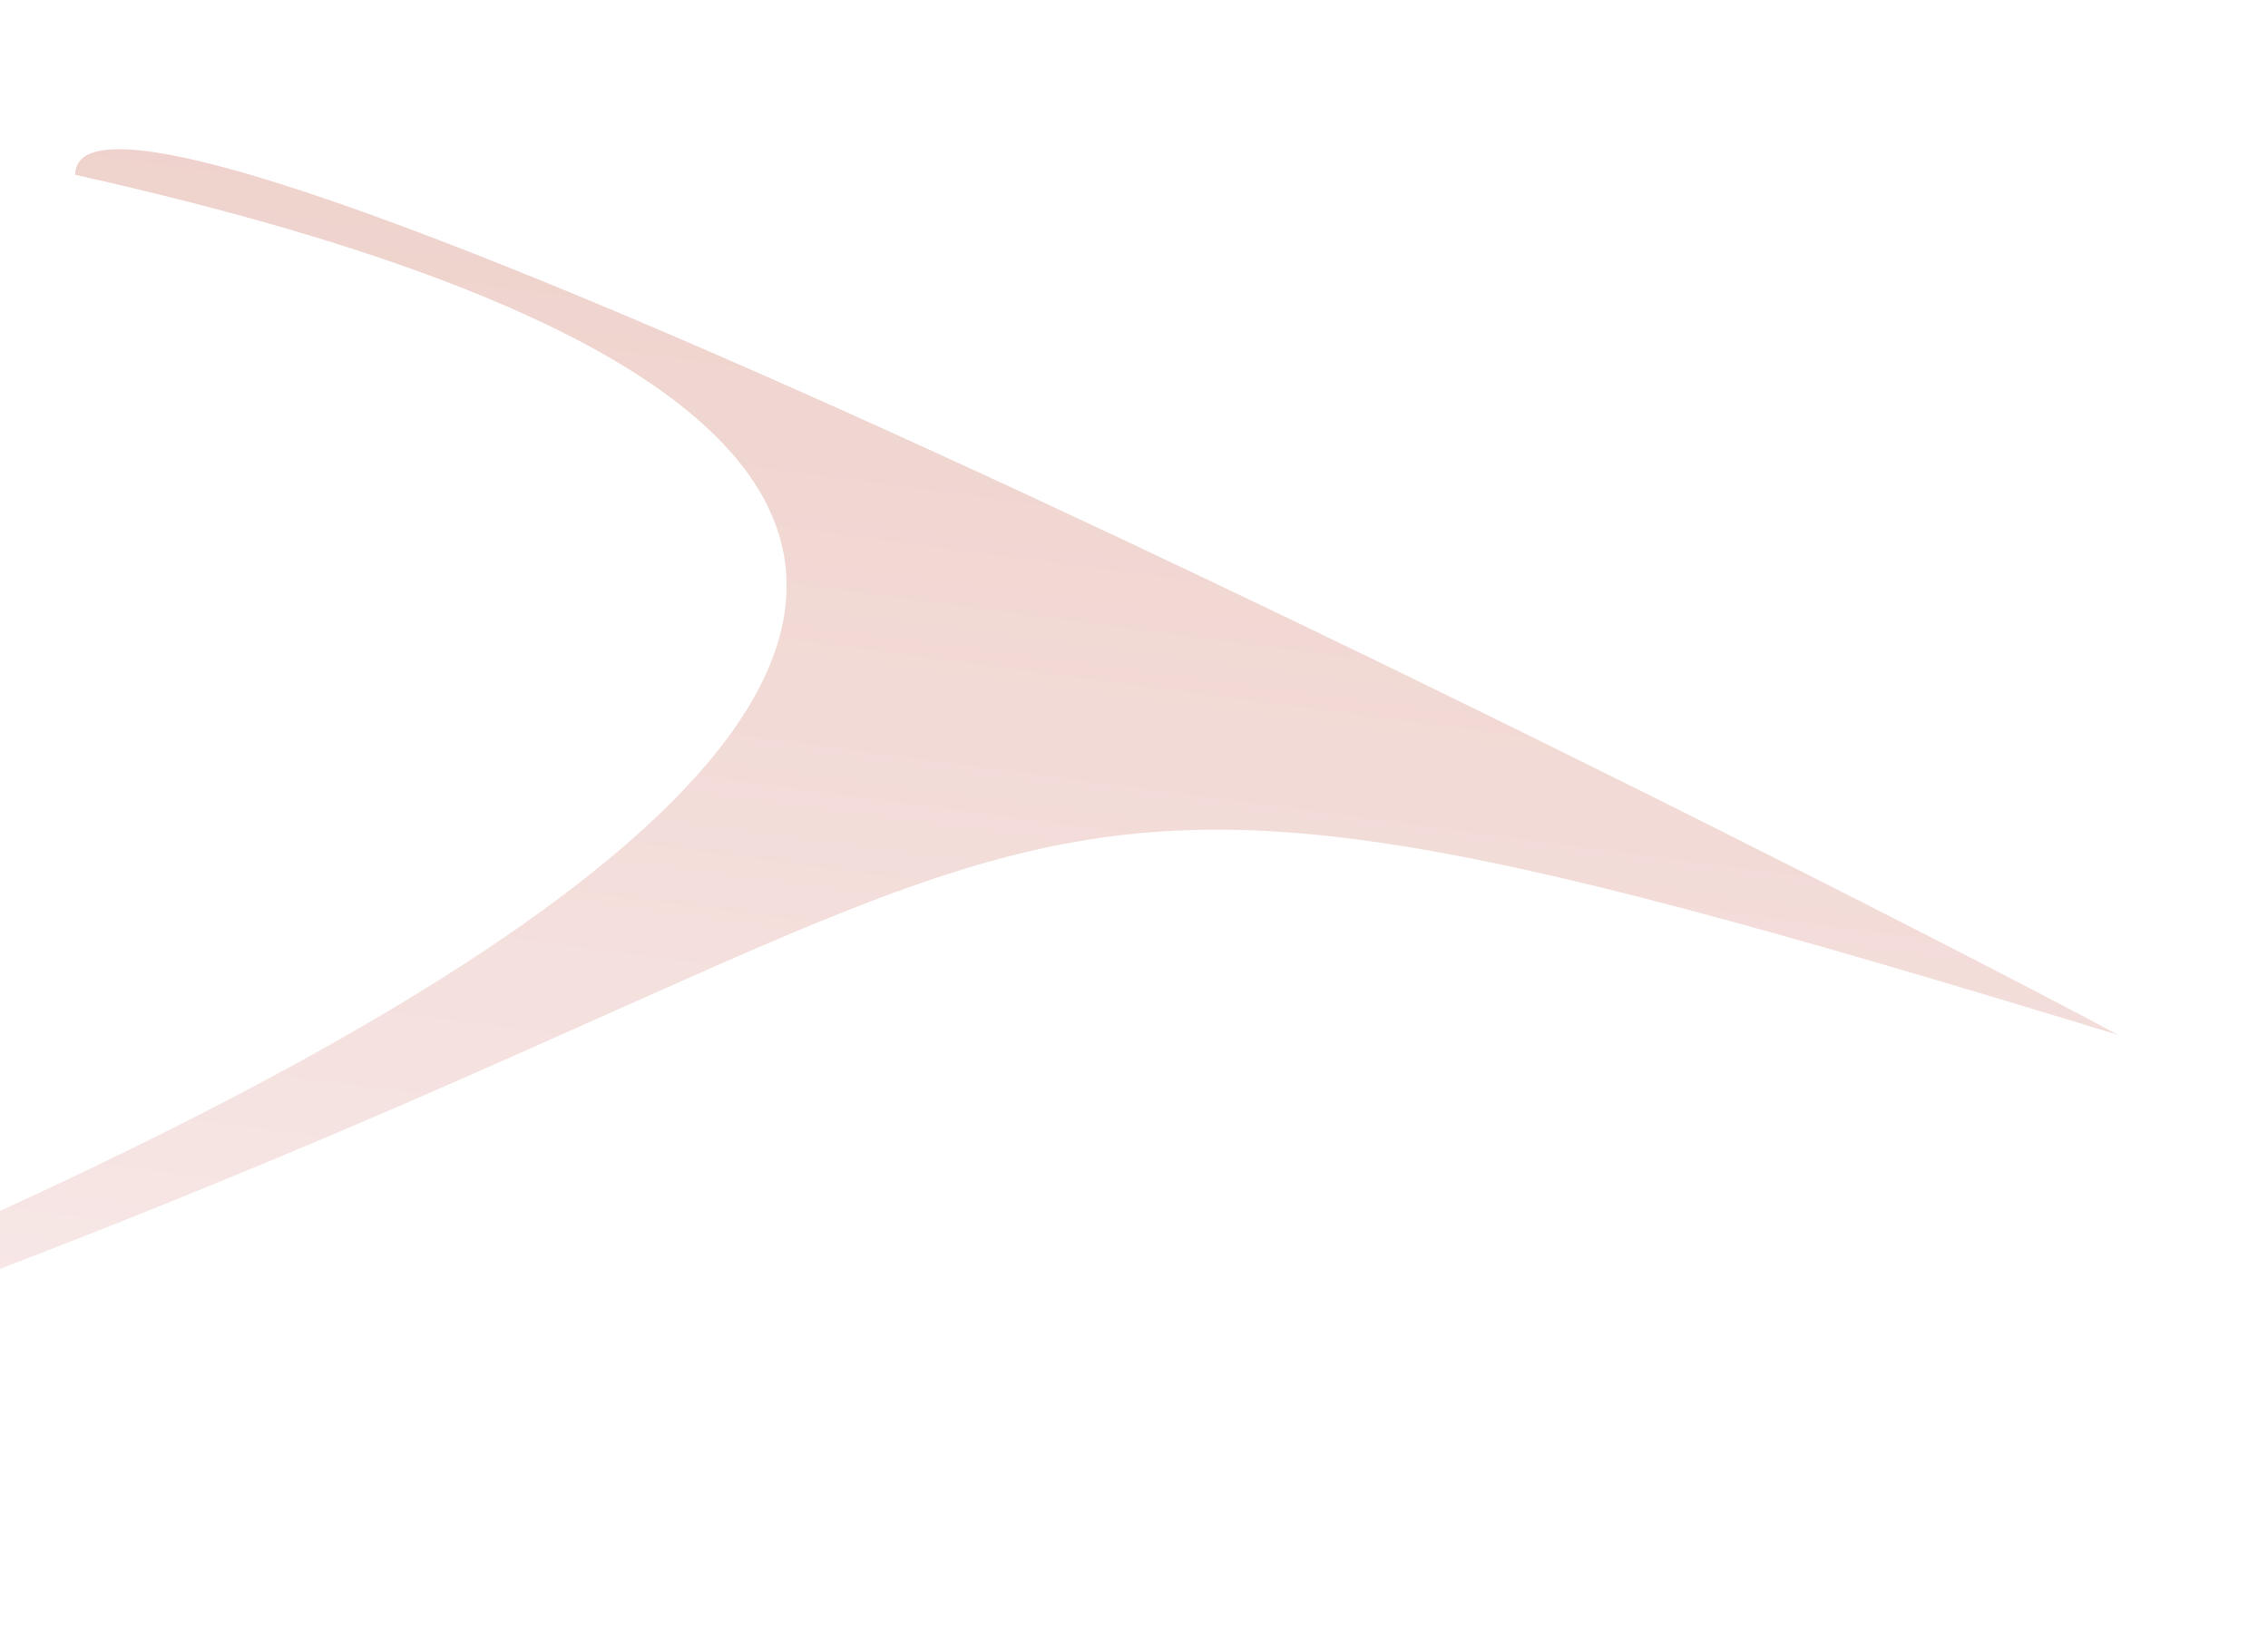 <?xml version="1.0" encoding="UTF-8"?> <svg xmlns="http://www.w3.org/2000/svg" width="1824" height="1319" viewBox="0 0 1824 1319" fill="none"><g filter="url(#filter0_f_231_211)"><path d="M1703.22 832.335C601.723 495.835 1032.72 701.836 -507.061 1198.58C-656.519 1198.58 1675.22 501.335 60.502 140.606C60.502 -14.184 1554.73 751.248 1703.22 832.335Z" fill="url(#paint0_linear_231_211)"></path></g><defs><filter id="filter0_f_231_211" x="-634" y="0" width="2457.22" height="1318.58" filterUnits="userSpaceOnUse" color-interpolation-filters="sRGB"><feFlood flood-opacity="0" result="BackgroundImageFix"></feFlood><feBlend mode="normal" in="SourceGraphic" in2="BackgroundImageFix" result="shape"></feBlend><feGaussianBlur stdDeviation="60" result="effect1_foregroundBlur_231_211"></feGaussianBlur></filter><linearGradient id="paint0_linear_231_211" x1="1540.06" y1="-153.053" x2="1321.03" y2="1496.37" gradientUnits="userSpaceOnUse"><stop stop-color="#EBC8C0"></stop><stop offset="0.992" stop-color="#F9EDED"></stop><stop offset="1" stop-color="#FEDDDC"></stop></linearGradient></defs></svg> 